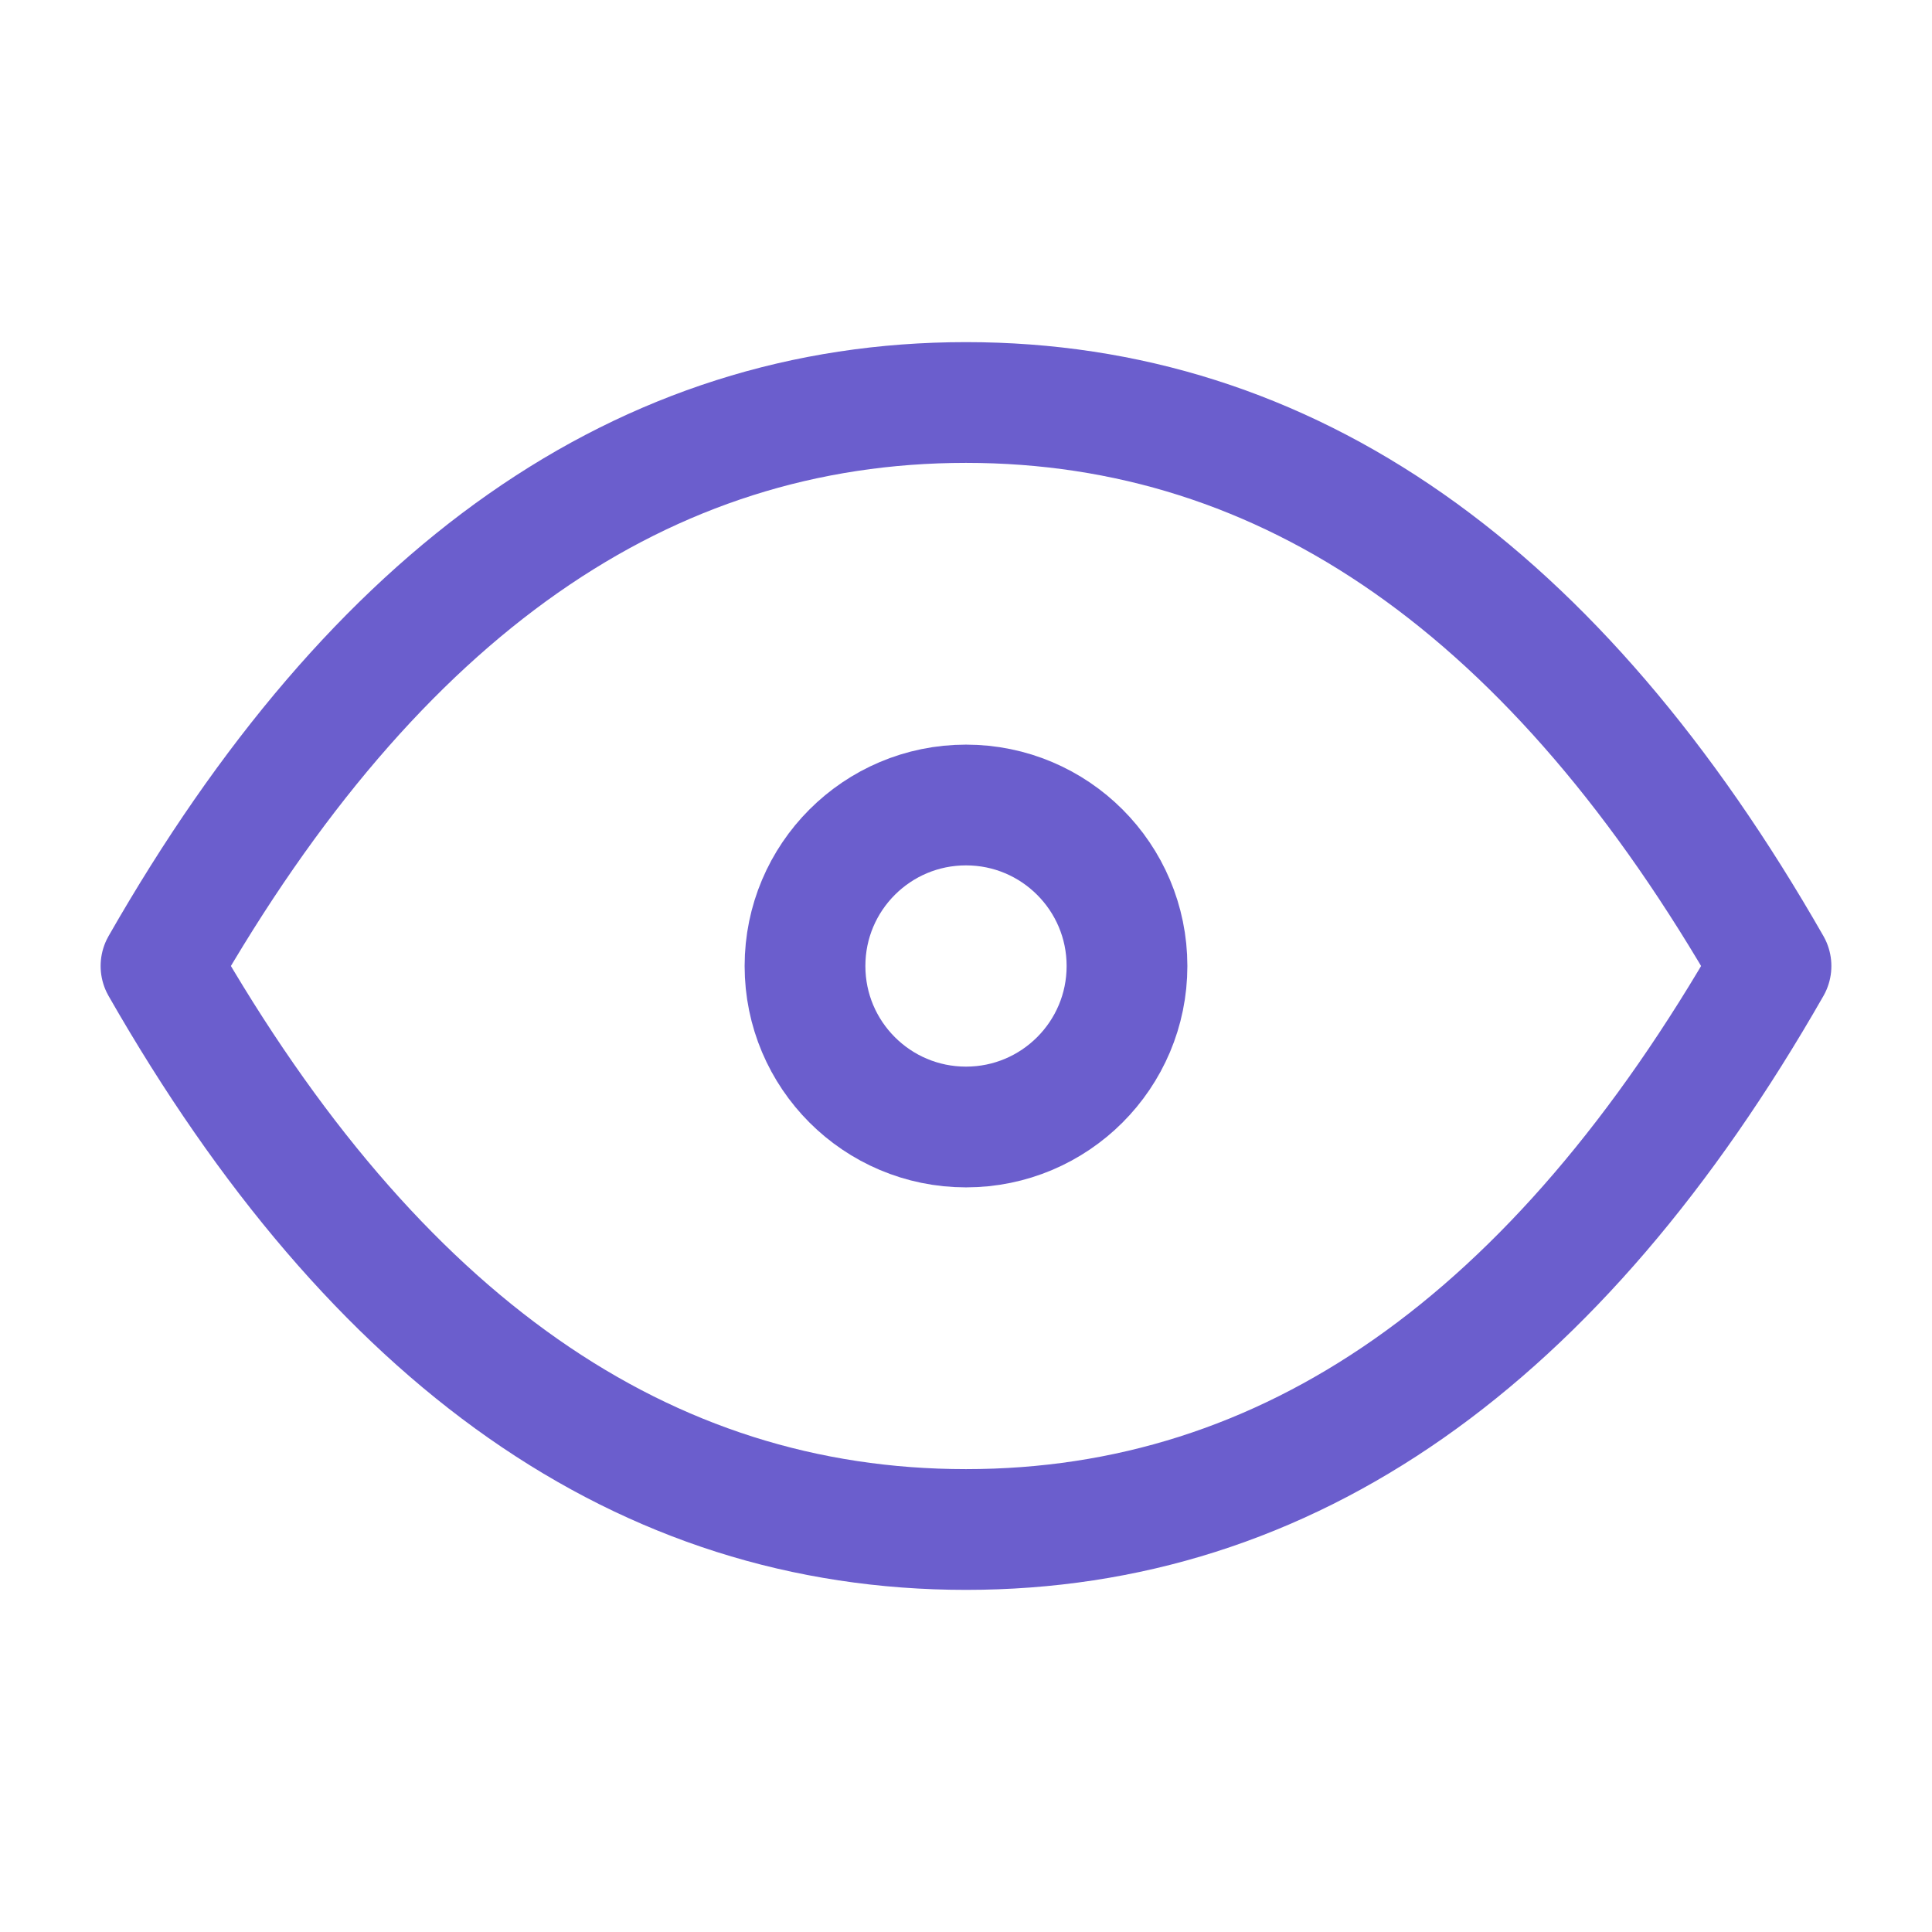 <svg xmlns="http://www.w3.org/2000/svg" class="icon icon-tabler icon-tabler-eye" width="28" height="28" viewBox="0 0 24 24" stroke-width="1.5" stroke="#6B5ECD" fill="none" stroke-linecap="round" stroke-linejoin="round">
  <path stroke="none" d="M0 0h24v24H0z" fill="none"/>
  <circle cx="12" cy="12" r="2" />
  <path d="M22 12c-2.667 4.667 -6 7 -10 7s-7.333 -2.333 -10 -7c2.667 -4.667 6 -7 10 -7s7.333 2.333 10 7" />
</svg>